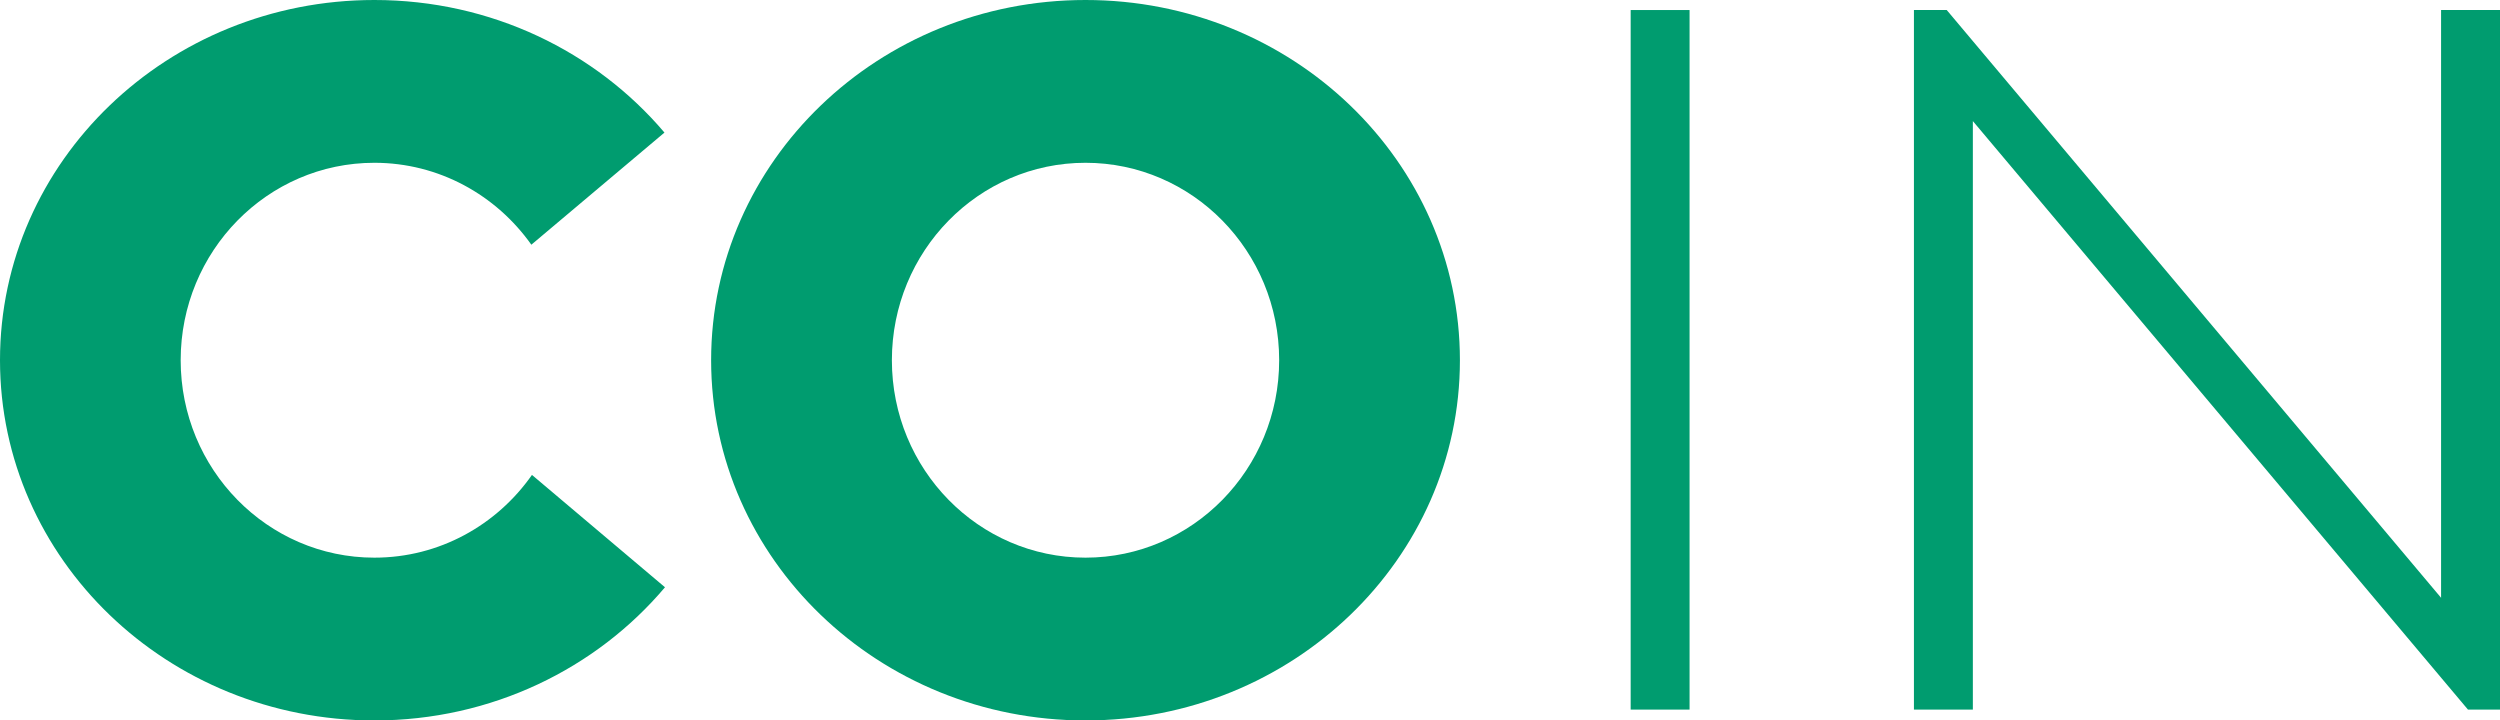 <?xml version="1.0" encoding="UTF-8"?>
<svg xmlns="http://www.w3.org/2000/svg" id="Layer_1" data-name="Layer 1" width="332.64" height="95.86" viewBox="0 0 332.64 95.86">
  <defs>
    <style>
      .cls-1 {
        fill: #009c6f;
      }
    </style>
  </defs>
  <path class="cls-1" d="M144.43,0c-27.51,0-49.81,21.46-49.81,47.93s22.3,47.93,49.81,47.93c27.52,0,49.82-21.46,49.82-47.93S171.95,0,144.43,0ZM144.43,74.2c-14.23,0-25.76-11.76-25.76-26.27s11.53-26.27,25.76-26.27,25.77,11.76,25.77,26.27-11.54,26.27-25.77,26.27Z"></path>
  <path class="cls-1" d="M88.48,78.14c-9.13,10.81-23.06,17.72-38.67,17.72C22.3,95.86,0,74.4,0,47.93S22.3,0,49.81,0c15.57,0,29.47,6.87,38.6,17.64l-17.71,14.92c-4.68-6.6-12.29-10.9-20.89-10.9-14.23,0-25.77,11.76-25.77,26.27s11.54,26.27,25.77,26.27c8.65,0,16.3-4.34,20.97-11.01l17.7,14.95Z"></path>
  <line class="cls-1" x1="88.48" y1="78.14" x2="70.78" y2="63.19"></line>
  <line class="cls-1" x1="88.41" y1="17.64" x2="70.7" y2="32.56"></line>
  <rect class="cls-1" x="216.969" y="1.335" width="7.838" height="93.081"></rect>
  <polygon class="cls-1" points="332.64 1.33 332.64 94.42 328.38 94.42 262.5 16.11 262.5 94.42 254.66 94.42 254.66 1.33 259.02 1.33 324.8 79.54 324.8 1.33 332.64 1.33"></polygon>
</svg>
